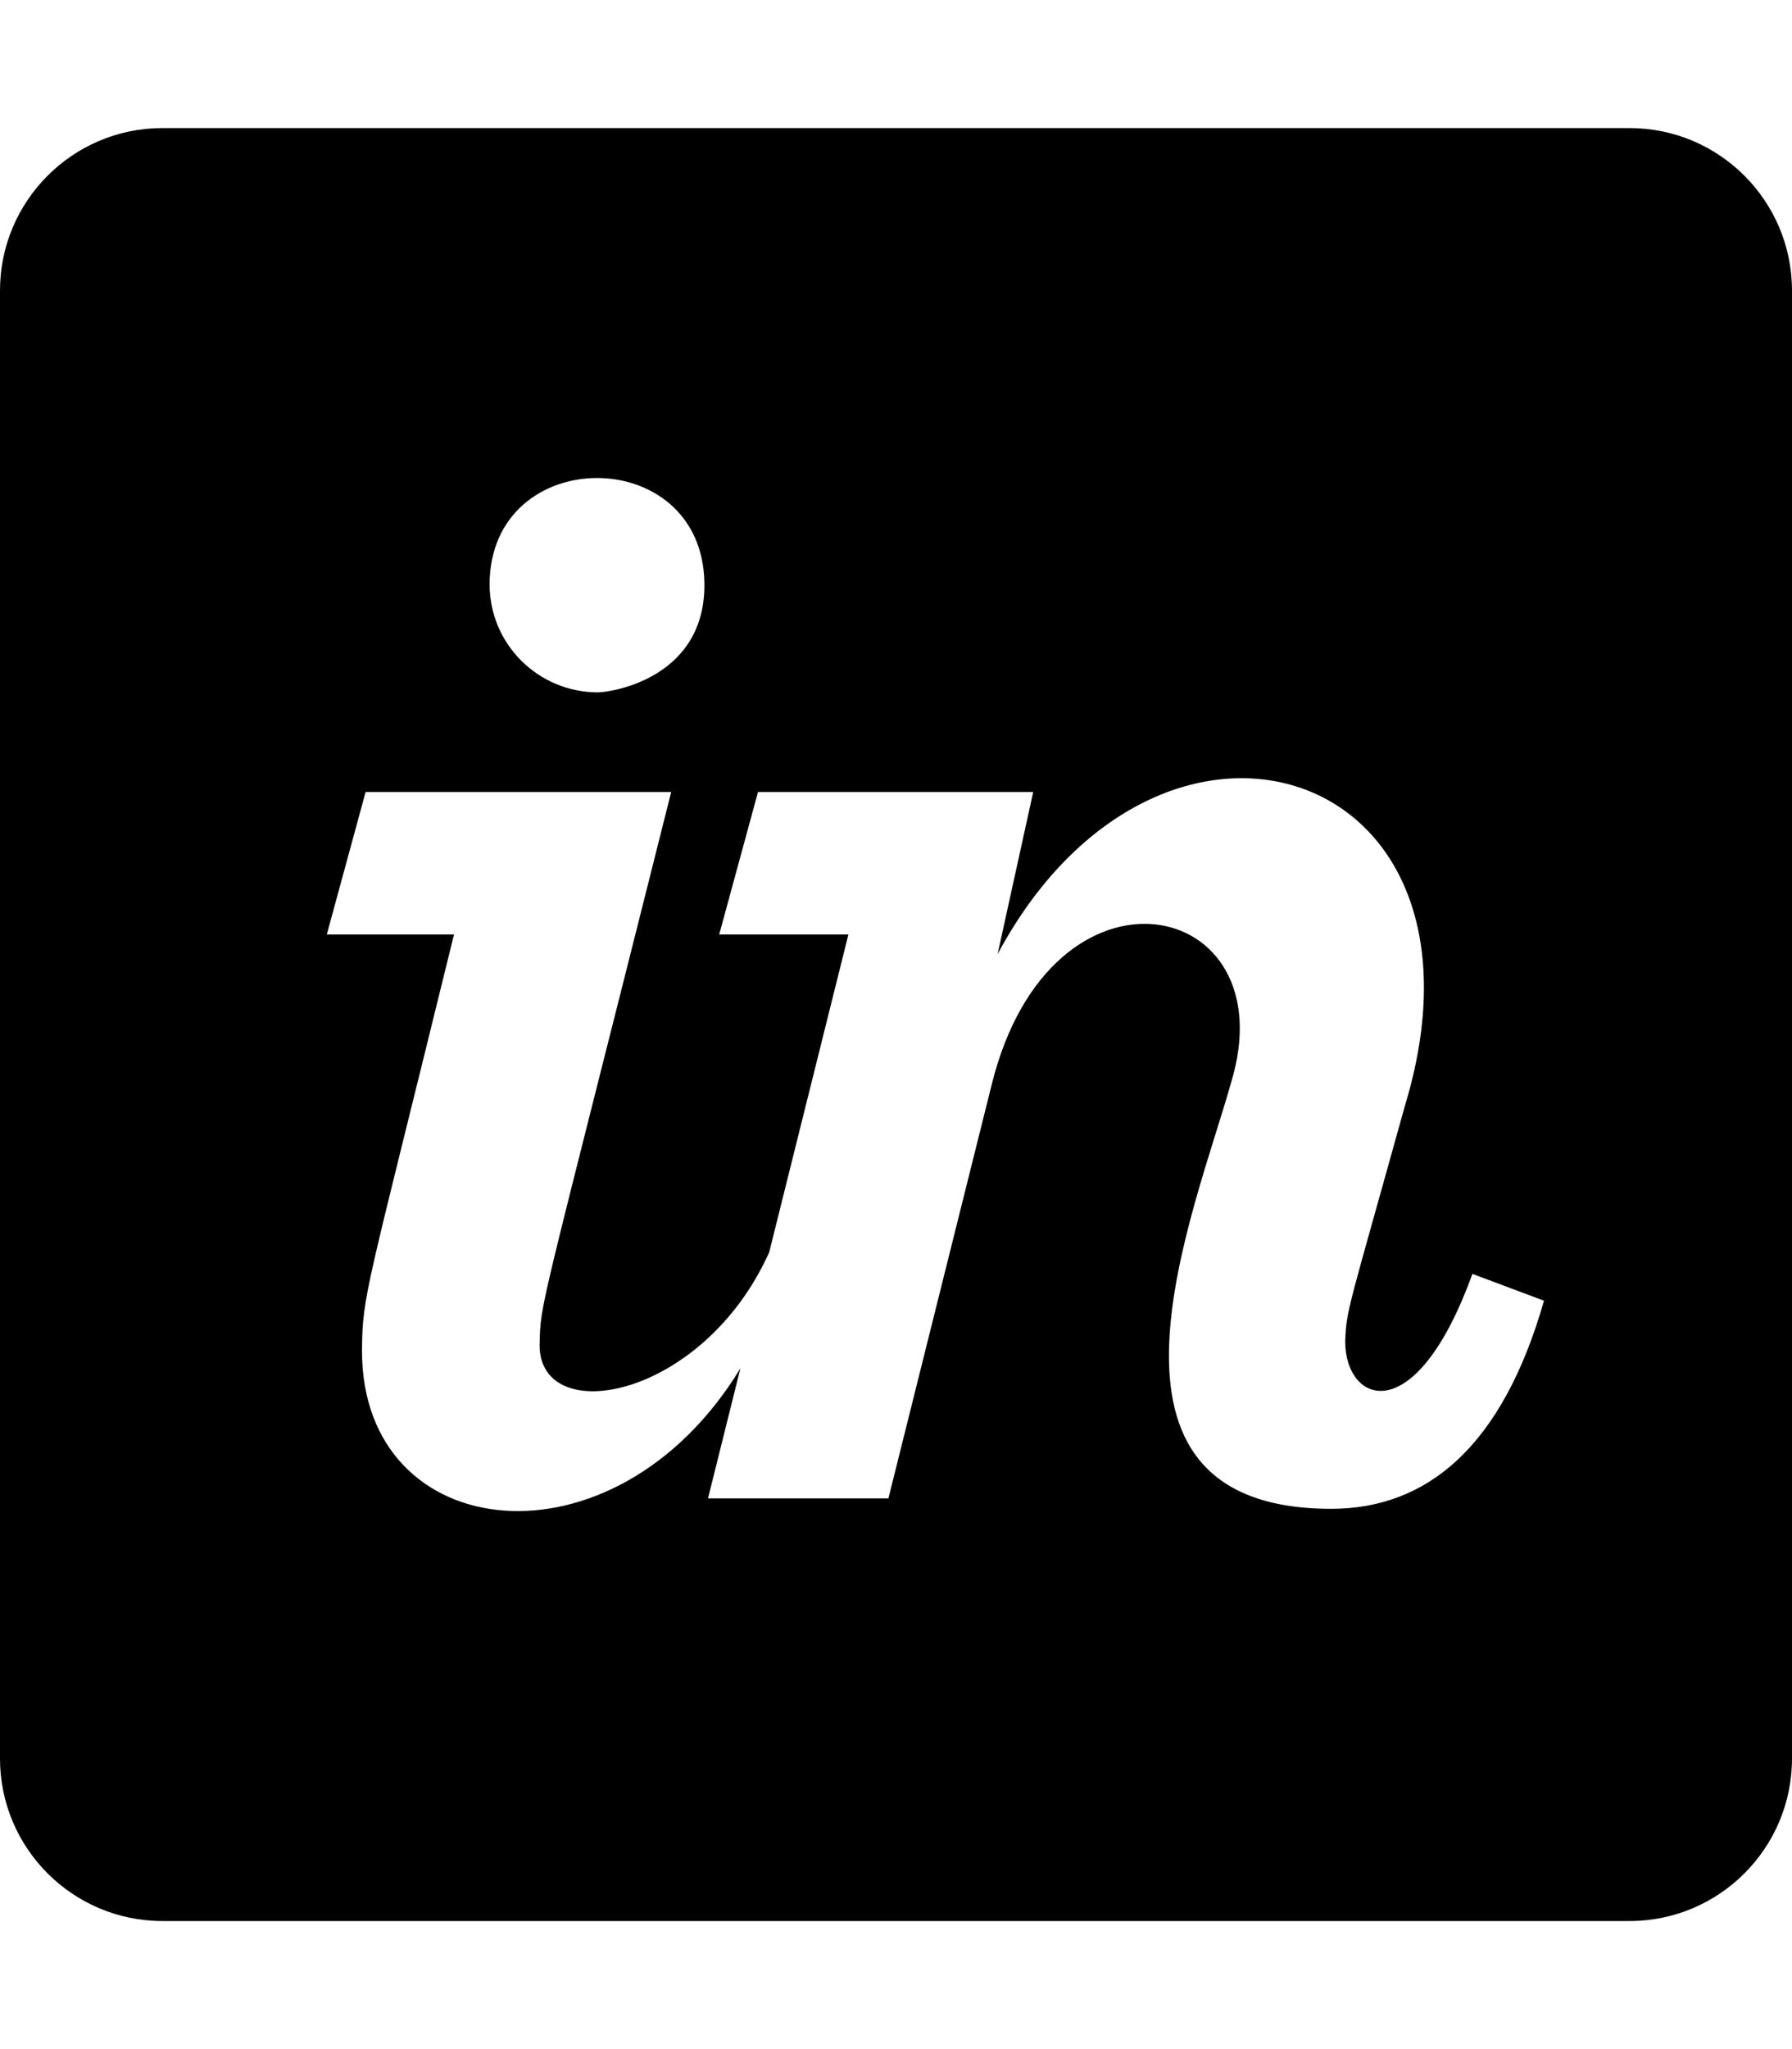 <svg xmlns="http://www.w3.org/2000/svg" viewBox="0 0 448 512"><!--! Font Awesome Free 7.0.1 by @fontawesome - https://fontawesome.com License - https://fontawesome.com/license/free (Icons: CC BY 4.0, Fonts: SIL OFL 1.1, Code: MIT License) Copyright 2025 Fonticons, Inc. --><path fill="currentColor" d="M407.4 32L40.6 32C18.2 32 0 50.2 0 72.6L0 439.4C0 461.8 18.2 480 40.6 480l366.8 0c22.4 0 40.6-18.2 40.6-40.6l0-366.8C448 50.2 429.8 32 407.4 32zM176.1 145.6c.4 23.4-22.4 27.3-26.6 27.4-14.9 0-27.1-12-27.1-27 .1-35.2 53.1-35.5 53.7-.4zM332.8 377c-65.6 0-34.1-74-25-106.6 14.1-46.4-45.2-59-59.9 .7l-25.8 103.3-45.1 0 8.1-32.5c-31.5 51.8-94.6 44.4-94.6-4.3 .1-14.3 .9-14 23-104.1l-31.8 0 9.7-35.6 76.4 0c-33.6 133.7-32.6 126.9-32.9 138.2 0 20.9 40.9 13.5 57.4-23.2l19.8-79.4-32.3 0 9.7-35.6 68.8 0-8.9 40.5c40.5-75.5 127.9-47.8 101.8 38-14.2 51.1-14.6 50.7-14.9 58.8 0 15.5 17.5 22.6 31.8-16.9L386 325c-10.5 36.7-29.4 52-53.2 52z"/></svg>